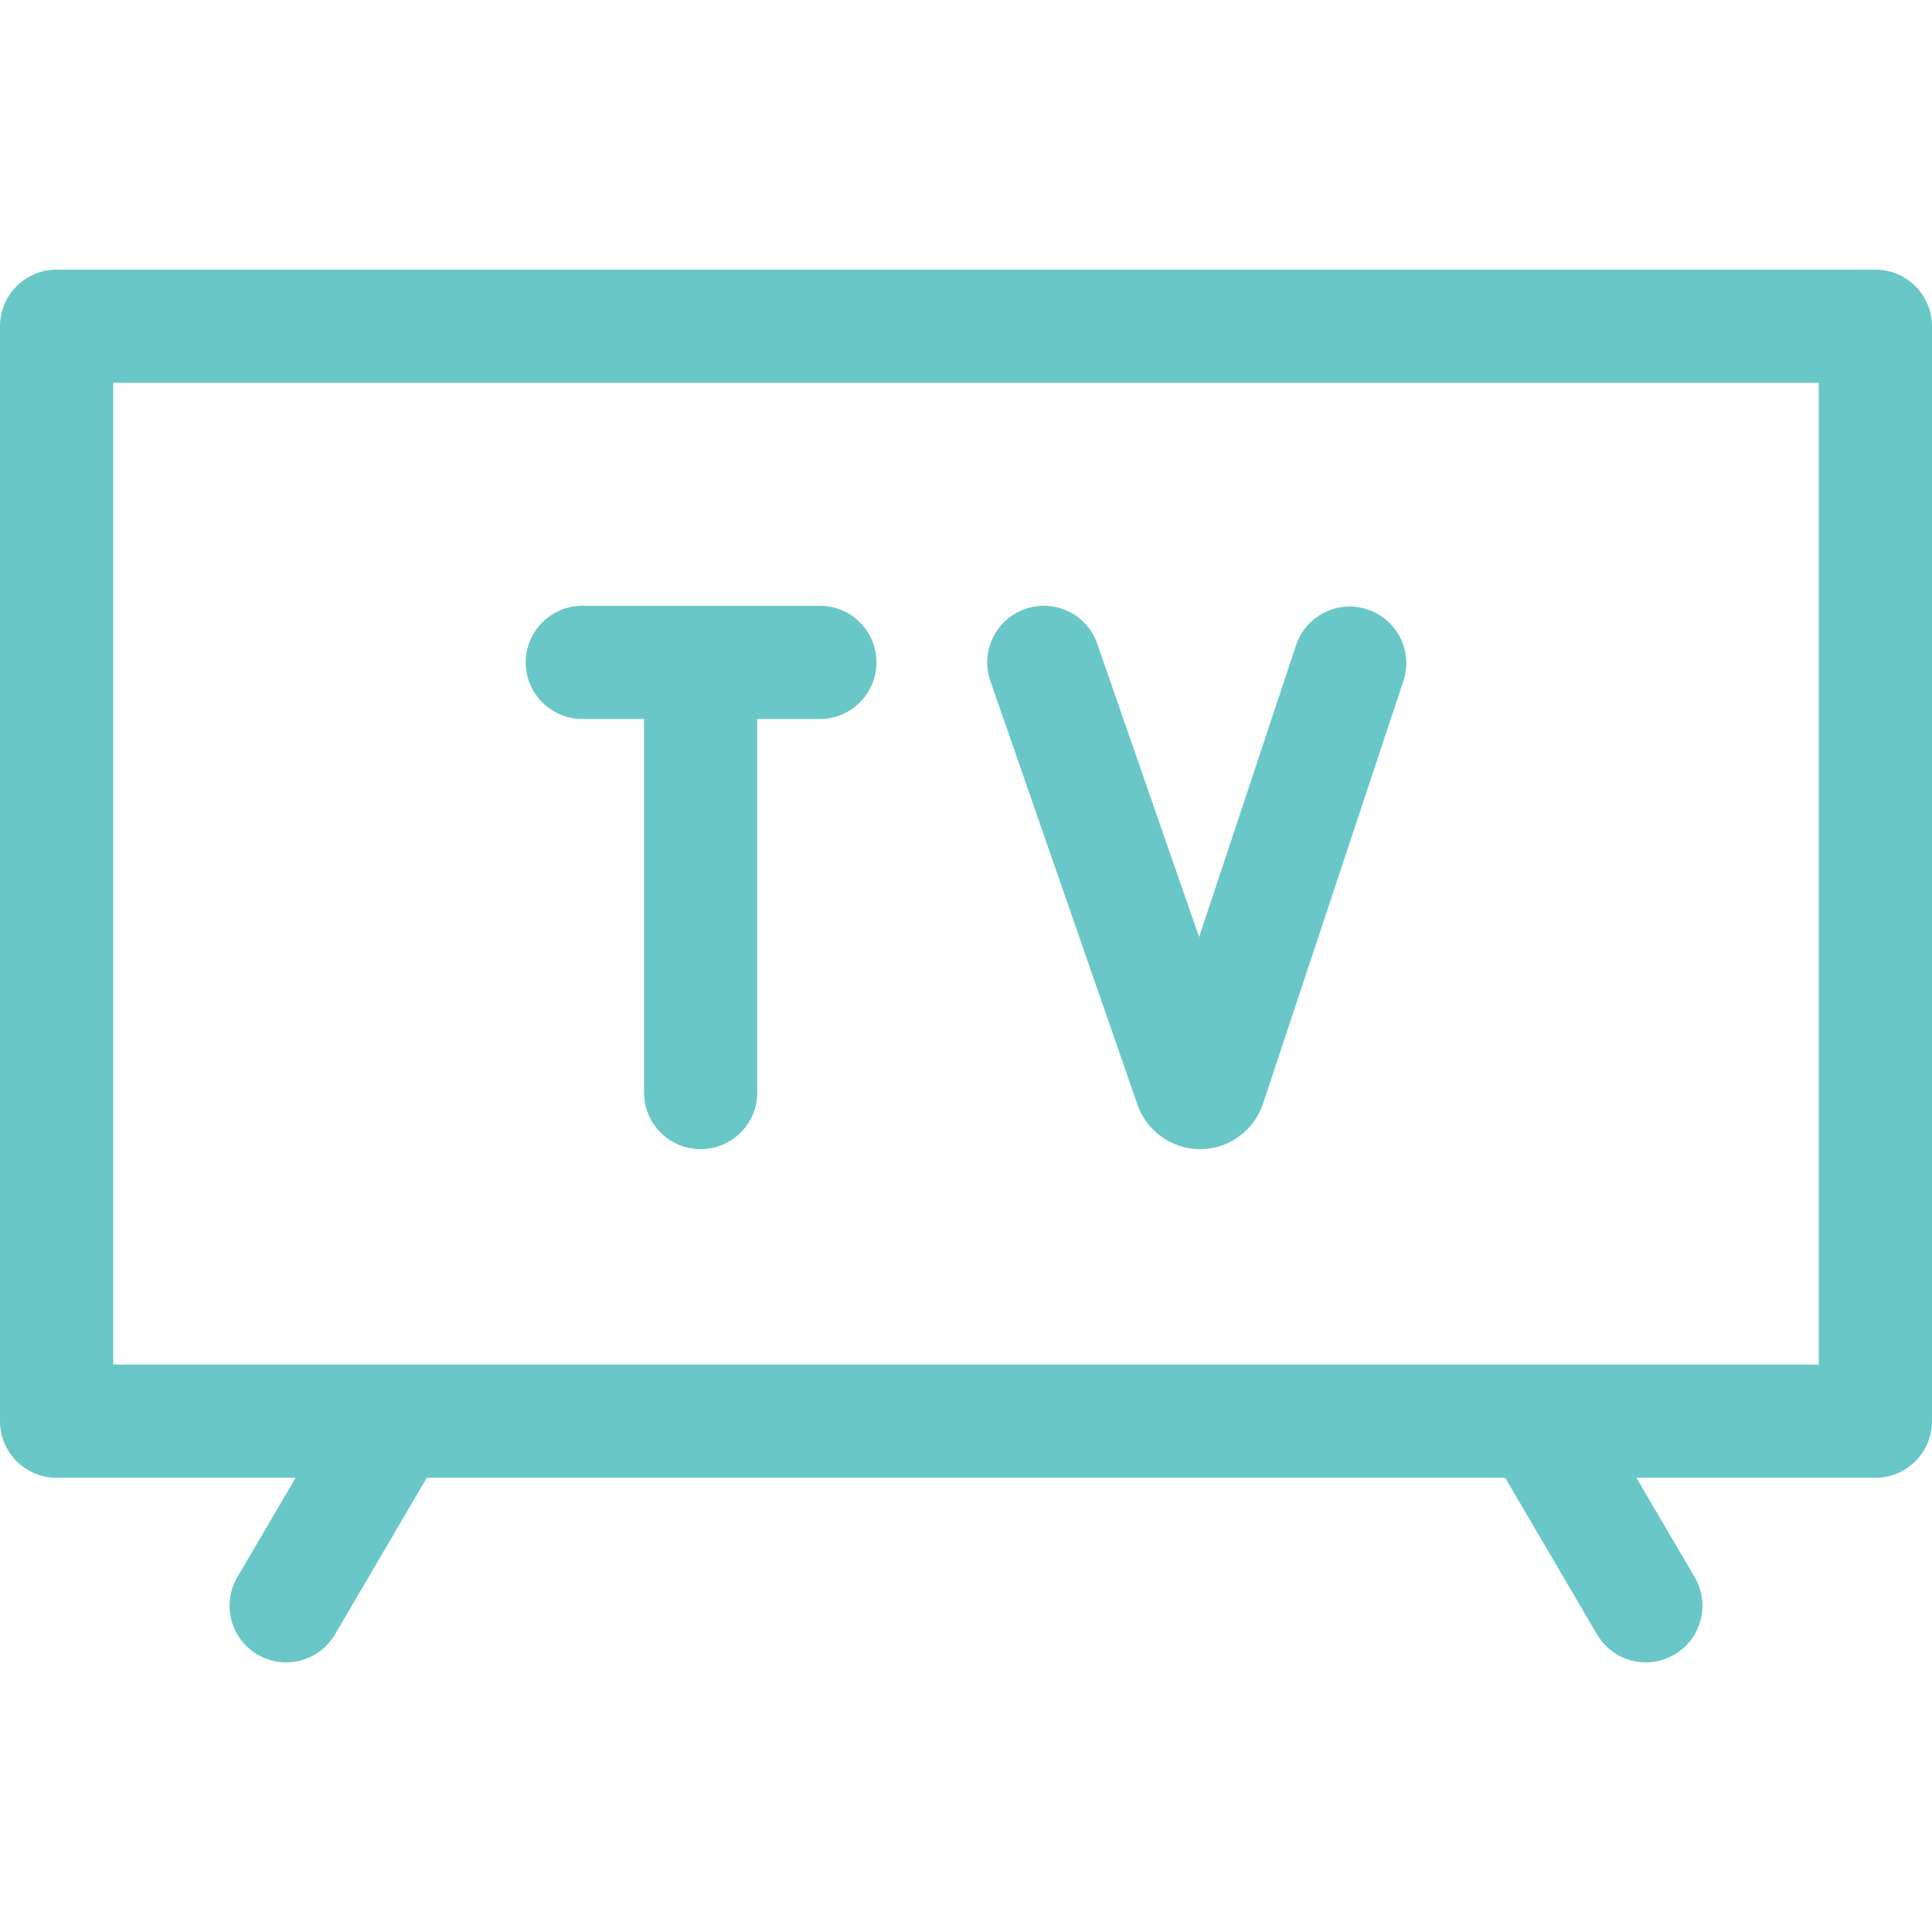 <svg width="20" height="20" viewBox="0 0 20 20" fill="none" xmlns="http://www.w3.org/2000/svg">
<path d="M11.775 11.435C11.775 11.437 11.776 11.438 11.776 11.439C11.873 11.713 12.133 11.896 12.423 11.896H12.428C12.72 11.894 12.979 11.707 13.073 11.43C13.073 11.429 13.074 11.428 13.074 11.427L14.528 7.05C14.63 6.743 14.464 6.411 14.157 6.309C13.85 6.207 13.518 6.373 13.416 6.681L12.413 9.7L11.359 6.665C11.253 6.359 10.919 6.197 10.614 6.304C10.308 6.41 10.146 6.744 10.252 7.049L11.775 11.435Z" fill="#69C8C7"/>
<path d="M6.028 7.443H6.667V11.31C6.667 11.634 6.929 11.896 7.253 11.896C7.577 11.896 7.839 11.634 7.839 11.31V7.443H8.487C8.811 7.443 9.073 7.181 9.073 6.857C9.073 6.534 8.811 6.271 8.487 6.271H6.028C5.705 6.271 5.442 6.534 5.442 6.857C5.442 7.181 5.705 7.443 6.028 7.443Z" fill="#69C8C7"/>
<path d="M19.414 2.791H0.586C0.262 2.791 0 3.054 0 3.377V14.712C0 15.035 0.262 15.298 0.586 15.298H3.06L2.457 16.326C2.293 16.606 2.387 16.965 2.666 17.128C2.759 17.183 2.861 17.209 2.962 17.209C3.163 17.209 3.359 17.105 3.468 16.919L4.418 15.298H15.582L16.532 16.919C16.641 17.105 16.837 17.209 17.038 17.209C17.139 17.209 17.241 17.183 17.334 17.128C17.613 16.965 17.707 16.606 17.543 16.326L16.94 15.298H19.414C19.738 15.298 20 15.035 20 14.712V3.377C20 3.054 19.738 2.791 19.414 2.791ZM18.828 14.126H1.172V3.963H18.828V14.126Z" fill="#69C8C7"/>
</svg>
